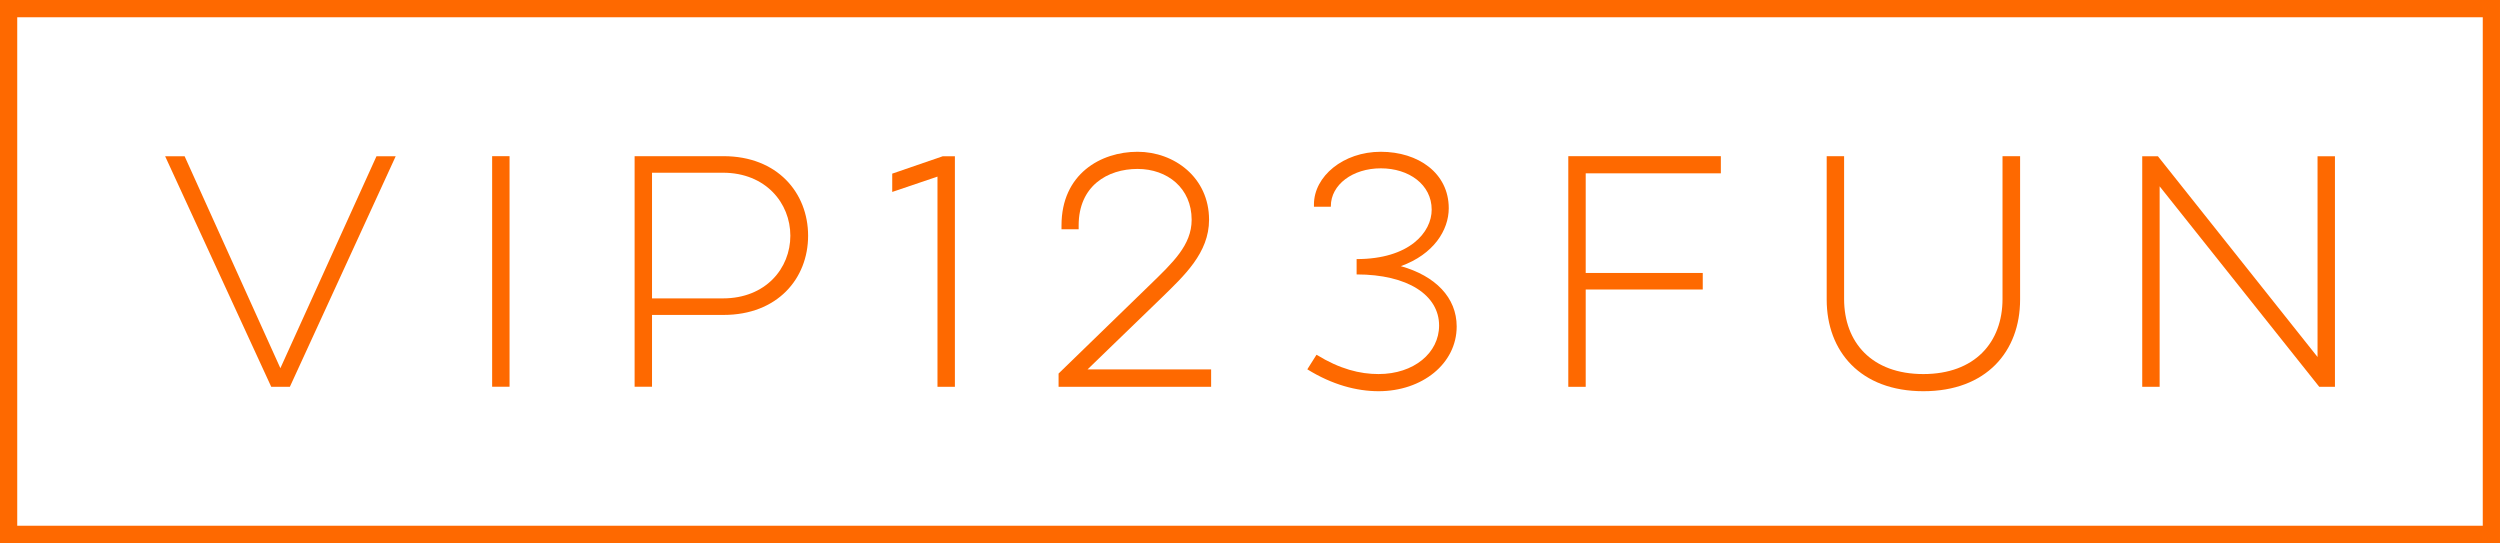 <svg xmlns="http://www.w3.org/2000/svg" xmlns:xlink="http://www.w3.org/1999/xlink" id="Layer_1" viewBox="0 0 290.06 63"><defs><style>.cls-1,.cls-2{fill:none;}.cls-2{stroke:#fe6900;stroke-width:2px;}.cls-3{fill:#fe6900;}.cls-4{clip-path:url(#clippath);}</style><clipPath id="clippath"><rect class="cls-1" width="290.06" height="63"></rect></clipPath></defs><g class="cls-4"><rect class="cls-2" x="1" y="1" width="288.06" height="61"></rect></g><path class="cls-3" d="M31.47,44.88l-12.31-26.75h2.26l11.11,24.59,11.15-24.59h2.23l-12.28,26.75h-2.16Z"></path><path class="cls-3" d="M59.12,18.12v26.75h-2.02v-26.75h2.02Z"></path><path class="cls-3" d="M73.63,18.12h10.32c6.24,0,9.81,4.25,9.81,9.23s-3.57,9.19-9.81,9.19h-8.3v8.33h-2.02v-26.75ZM75.65,20.04v14.58h8.23c4.97,0,7.82-3.5,7.82-7.27s-2.85-7.31-7.82-7.31h-8.23Z"></path><path class="cls-3" d="M103.51,20.15l5.87-2.02h1.41v26.75h-2.02v-24.39l-5.25,1.78v-2.13Z"></path><path class="cls-3" d="M140.52,44.88h-17.7v-1.54l10.6-10.29c2.64-2.57,4.84-4.6,4.84-7.55,0-3.67-2.81-5.9-6.28-5.9s-6.83,1.96-6.83,6.55v.45h-1.99v-.45c0-5.97,4.56-8.54,8.82-8.54s8.3,2.98,8.3,7.89c0,3.84-2.88,6.48-5.52,9.06l-8.58,8.3h14.34v2.02Z"></path><path class="cls-3" d="M152.77,41.17c2.68,1.65,5.01,2.23,7.17,2.23,4.12,0,7.03-2.47,7.03-5.63,0-3.53-3.64-5.93-9.57-5.93v-1.78c6.14,0,8.71-3.12,8.71-5.73,0-2.92-2.64-4.8-5.9-4.8s-5.8,1.89-5.8,4.39v.07h-1.96v-.27c0-3.26,3.4-6.11,7.75-6.11s7.89,2.47,7.89,6.55c0,2.54-1.75,5.35-5.56,6.72,4.01,1.13,6.48,3.64,6.48,7,0,4.32-4.01,7.51-9.06,7.51-2.54,0-5.39-.75-8.27-2.54l1.06-1.68Z"></path><path class="cls-3" d="M181.96,18.12h17.7v1.99h-15.68v11.56h13.58v1.92h-13.58v11.29h-2.02v-26.75Z"></path><path class="cls-3" d="M234.38,18.12v16.64c0,6-3.91,10.63-11.22,10.63s-11.22-4.63-11.22-10.63v-16.64h2.02v16.57c0,5.04,3.22,8.71,9.19,8.71s9.19-3.67,9.19-8.71v-16.57h2.02Z"></path><path class="cls-3" d="M248.55,44.88v-26.75h1.82l18.52,23.29v-23.29h2.02v26.75h-1.82l-18.52-23.26v23.26h-2.02Z"></path></svg>
